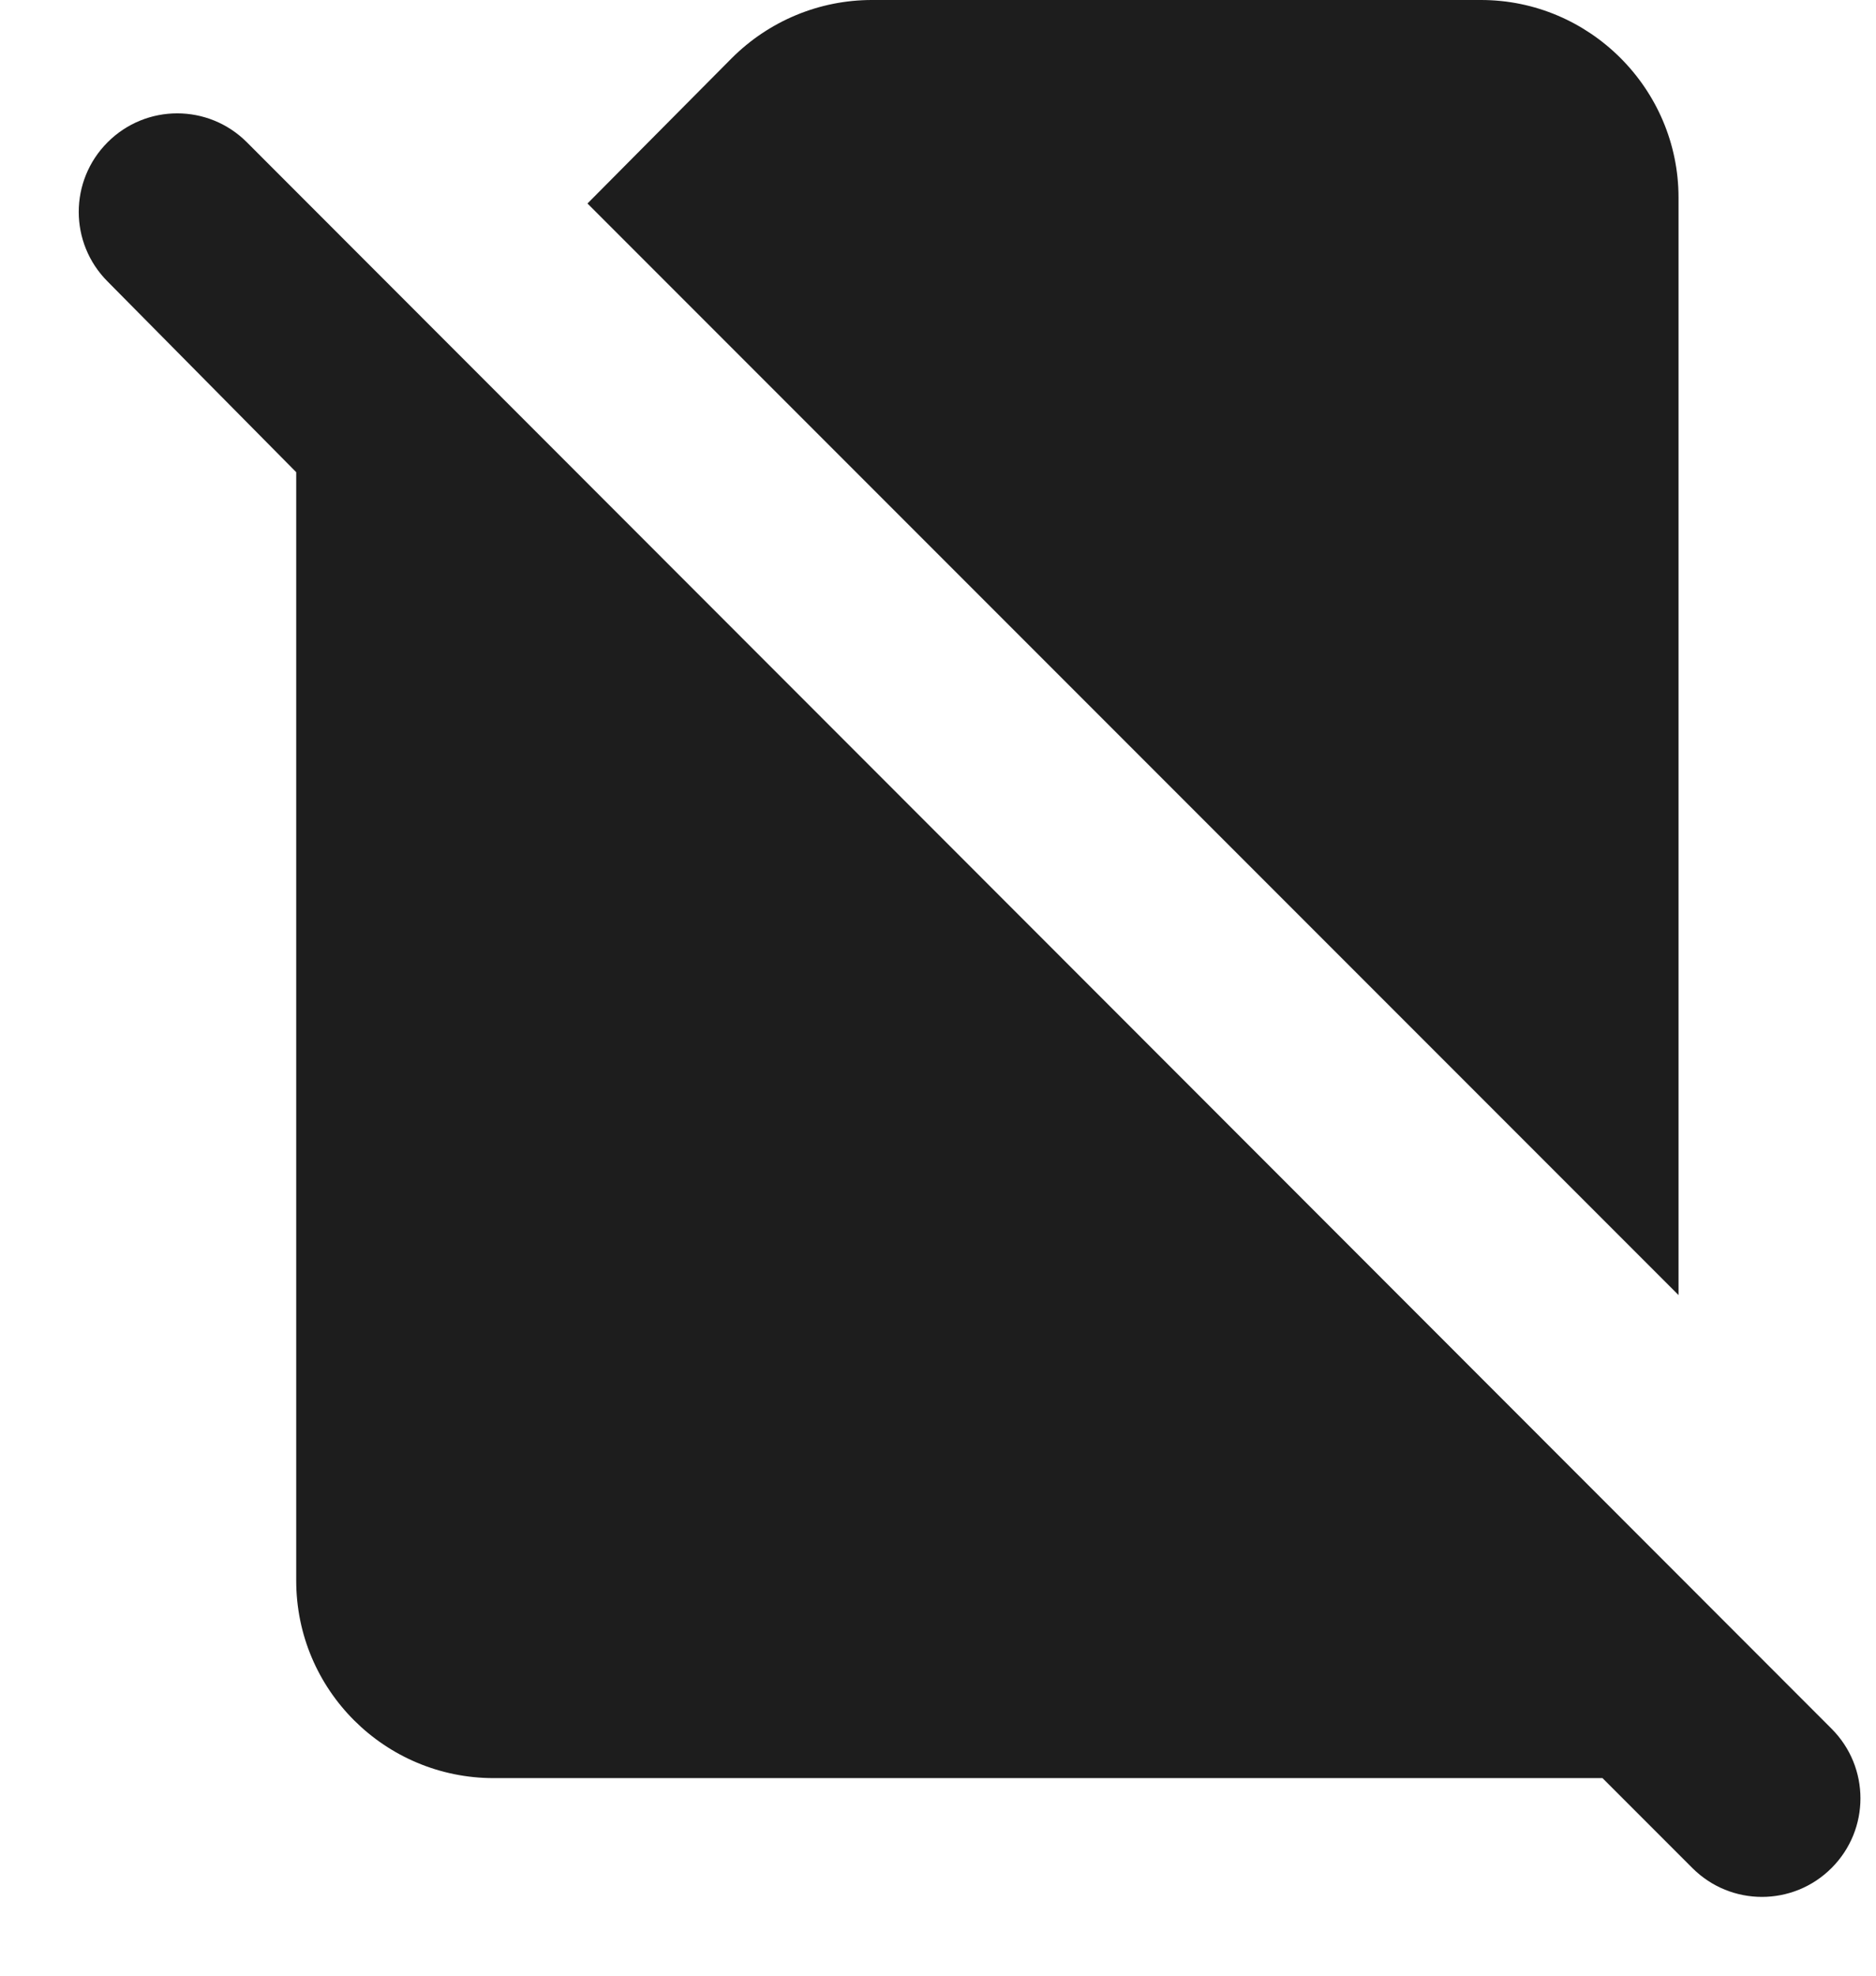 <?xml version="1.0" encoding="UTF-8"?>
<svg width="19px" height="20px" viewBox="0 0 19 20" version="1.1" xmlns="http://www.w3.org/2000/svg" xmlns:xlink="http://www.w3.org/1999/xlink">
    <!-- Generator: Sketch 52.5 (67469) - http://www.bohemiancoding.com/sketch -->
    <title>signal_cellular_no_sim</title>
    <desc>Created with Sketch.</desc>
    <g id="Icons" stroke="none" stroke-width="1" fill="none" fill-rule="evenodd">
        <g id="Rounded" transform="translate(-680, -1751)">
            <g id="Device" transform="translate(100, 1650)">
                <g id="-Round-/-Device-/-signal_cellular_no_sim" transform="translate(578, 98)">
                    <g transform="translate(0, 0)">
                        <polygon id="Path" points="0 0 24 0 24 24 0 24"></polygon>
                        <path d="M19,5 C19,3.9 18.1,3 17,3 L10.83,3 C10.3,3 9.79,3.21 9.41,3.59 L7.95,5.06 L19,16.11 L19,5 Z M3.09,4.44 C2.7,4.83 2.7,5.46 3.09,5.85 L5,7.78 L5,19 C5,20.11 5.9,21 7,21 L18.23,21 L19.14,21.91 C19.53,22.3 20.16,22.3 20.55,21.91 C20.94,21.52 20.94,20.89 20.55,20.5 L4.5,4.44 C4.11,4.05 3.48,4.05 3.09,4.44 Z" id="🔹Icon-Color" fill="#1D1D1D"></path>
                    </g>
                </g>
            </g>
        </g>
    </g>
</svg>